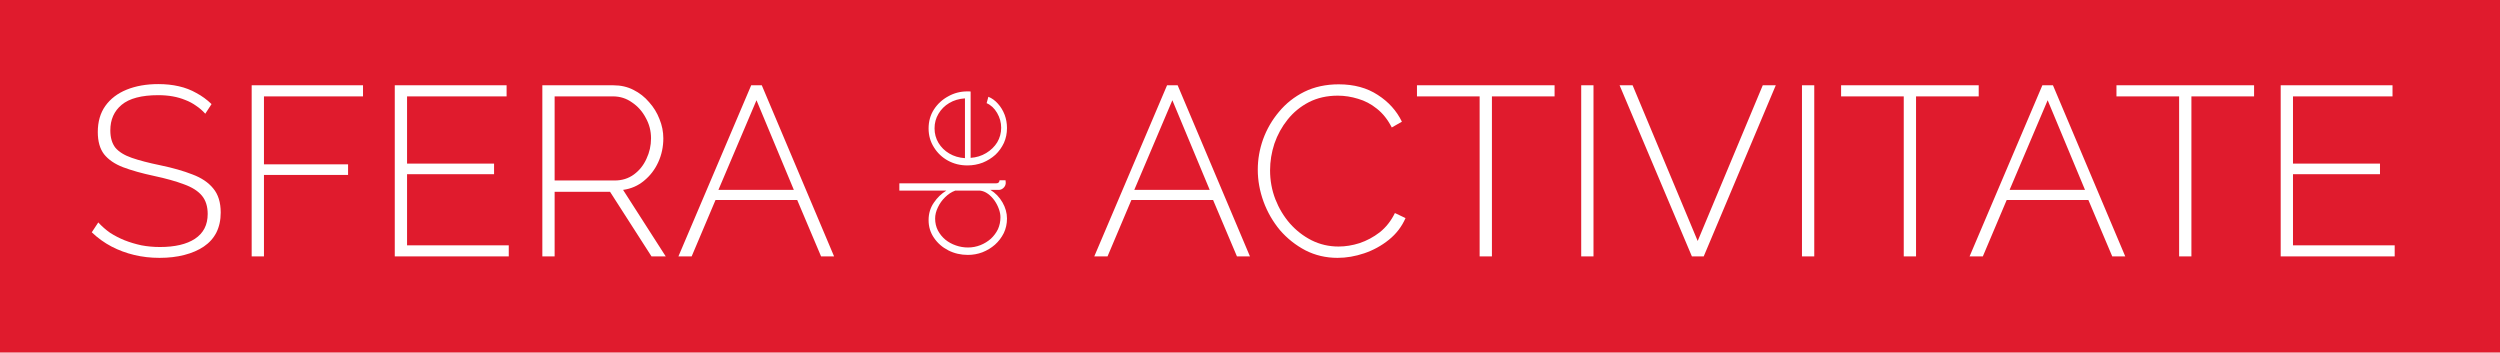 <?xml version="1.0" encoding="UTF-8"?> <svg xmlns="http://www.w3.org/2000/svg" width="390" height="55" viewBox="0 0 390 55" fill="none"><rect width="390" height="55" fill="#E01B2D"></rect><path d="M32.024 17.742C31.598 17.266 31.122 16.853 30.596 16.502C30.069 16.126 29.505 15.825 28.904 15.599C28.302 15.349 27.65 15.161 26.949 15.035C26.247 14.91 25.495 14.847 24.693 14.847C22.086 14.847 20.181 15.349 18.978 16.351C17.8 17.329 17.211 18.657 17.211 20.337C17.211 21.465 17.474 22.367 18 23.044C18.552 23.695 19.404 24.222 20.557 24.623C21.71 25.024 23.201 25.412 25.031 25.788C26.961 26.189 28.628 26.666 30.032 27.217C31.435 27.743 32.513 28.47 33.265 29.398C34.042 30.325 34.431 31.578 34.431 33.157C34.431 34.335 34.205 35.376 33.754 36.278C33.303 37.155 32.651 37.882 31.799 38.459C30.946 39.035 29.931 39.474 28.753 39.774C27.6 40.075 26.309 40.226 24.881 40.226C23.502 40.226 22.186 40.075 20.933 39.774C19.68 39.474 18.502 39.035 17.399 38.459C16.296 37.882 15.268 37.143 14.316 36.24L15.331 34.699C15.883 35.3 16.497 35.839 17.173 36.316C17.875 36.767 18.627 37.155 19.429 37.481C20.256 37.807 21.134 38.07 22.061 38.27C22.988 38.446 23.953 38.534 24.956 38.534C27.287 38.534 29.104 38.108 30.407 37.255C31.736 36.378 32.4 35.087 32.4 33.383C32.4 32.205 32.099 31.252 31.498 30.526C30.896 29.799 29.969 29.21 28.716 28.758C27.462 28.282 25.896 27.843 24.016 27.442C22.136 27.041 20.532 26.59 19.204 26.089C17.9 25.588 16.91 24.911 16.233 24.059C15.582 23.206 15.256 22.054 15.256 20.6C15.256 18.996 15.644 17.642 16.421 16.539C17.223 15.411 18.339 14.559 19.767 13.983C21.196 13.406 22.838 13.118 24.693 13.118C25.846 13.118 26.911 13.231 27.889 13.456C28.891 13.682 29.806 14.033 30.633 14.509C31.485 14.96 32.275 15.537 33.002 16.238L32.024 17.742ZM39.261 40V13.306H56.63V15.035H41.178V25.638H54.299V27.292H41.178V40H39.261ZM79.367 38.27V40H61.584V13.306H79.029V15.035H63.501V25.525H77.074V27.179H63.501V38.27H79.367ZM84.605 40V13.306H95.696C96.849 13.306 97.889 13.544 98.817 14.02C99.769 14.496 100.584 15.136 101.26 15.938C101.962 16.715 102.501 17.592 102.877 18.57C103.278 19.547 103.479 20.55 103.479 21.577C103.479 22.906 103.216 24.146 102.689 25.299C102.163 26.452 101.423 27.417 100.471 28.195C99.544 28.971 98.453 29.448 97.2 29.623L103.855 40H101.636L95.17 29.924H86.522V40H84.605ZM86.522 28.157H95.884C97.037 28.157 98.04 27.843 98.892 27.217C99.744 26.59 100.396 25.776 100.847 24.773C101.323 23.77 101.561 22.705 101.561 21.577C101.561 20.424 101.286 19.359 100.734 18.382C100.208 17.379 99.493 16.577 98.591 15.975C97.714 15.349 96.724 15.035 95.621 15.035H86.522V28.157ZM117.185 13.306H118.839L130.118 40H128.088L124.366 31.202H111.621L107.898 40H105.831L117.185 13.306ZM123.84 29.623L118.012 15.637L112.072 29.623H123.84Z" fill="white"></path><path d="M182.06 13.306H183.715L194.994 40H192.964L189.242 31.202H176.496L172.774 40H170.706L182.06 13.306ZM188.715 29.623L182.888 15.637L176.947 29.623H188.715ZM196.213 26.465C196.213 24.861 196.489 23.282 197.041 21.728C197.617 20.149 198.444 18.72 199.522 17.442C200.6 16.138 201.916 15.098 203.47 14.321C205.049 13.544 206.841 13.155 208.846 13.155C211.227 13.155 213.258 13.707 214.937 14.81C216.616 15.888 217.869 17.279 218.697 18.983L217.118 19.886C216.491 18.657 215.714 17.68 214.787 16.953C213.884 16.226 212.907 15.712 211.854 15.411C210.801 15.085 209.748 14.923 208.696 14.923C207.016 14.923 205.513 15.261 204.184 15.938C202.881 16.614 201.778 17.517 200.876 18.645C199.973 19.773 199.284 21.026 198.808 22.404C198.356 23.783 198.131 25.174 198.131 26.578C198.131 28.157 198.407 29.661 198.958 31.089C199.509 32.493 200.261 33.746 201.214 34.849C202.191 35.952 203.319 36.829 204.598 37.481C205.901 38.133 207.305 38.459 208.809 38.459C209.886 38.459 210.977 38.283 212.08 37.932C213.207 37.556 214.26 36.992 215.238 36.24C216.215 35.463 217.005 34.461 217.606 33.233L219.261 34.022C218.684 35.35 217.819 36.478 216.666 37.406C215.513 38.333 214.235 39.035 212.831 39.511C211.428 39.987 210.037 40.226 208.658 40.226C206.853 40.226 205.187 39.837 203.658 39.06C202.129 38.258 200.8 37.205 199.672 35.902C198.57 34.574 197.717 33.095 197.116 31.465C196.514 29.811 196.213 28.144 196.213 26.465ZM242.515 15.035H232.74V40H230.823V15.035H221.047V13.306H242.515V15.035ZM246.668 40V13.306H248.585V40H246.668ZM254.688 13.306L264.839 37.594L274.99 13.306H277.02L265.779 40H263.936L252.657 13.306H254.688ZM281.108 40V13.306H283.025V40H281.108ZM308.678 15.035H298.902V40H296.985V15.035H287.21V13.306H308.678V15.035ZM318.608 13.306H320.262L331.541 40H329.511L325.789 31.202H313.043L309.321 40H307.253L318.608 13.306ZM325.262 29.623L319.435 15.637L313.494 29.623H325.262ZM351.636 15.035H341.86V40H339.943V15.035H330.168V13.306H351.636V15.035ZM373.572 38.27V40H355.788V13.306H373.233V15.035H357.706V25.525H371.278V27.179H357.706V38.27H373.572Z" fill="white"></path><path d="M150.987 39.766C149.882 39.766 148.869 39.531 147.946 39.062C147.023 38.593 146.282 37.95 145.722 37.134C145.148 36.317 144.86 35.387 144.86 34.343C144.86 33.314 145.132 32.407 145.677 31.62C146.222 30.818 146.872 30.191 147.628 29.737H140.299V28.602H155.366C155.547 28.602 155.683 28.564 155.774 28.489C155.865 28.398 155.918 28.277 155.933 28.126H156.863C156.894 28.368 156.901 28.549 156.886 28.67C156.841 28.942 156.712 29.169 156.5 29.351C156.288 29.532 156.062 29.623 155.82 29.623H154.504C155.29 30.107 155.918 30.758 156.387 31.575C156.856 32.392 157.09 33.231 157.09 34.093C157.09 34.91 156.924 35.666 156.591 36.362C156.243 37.058 155.782 37.663 155.207 38.177C154.632 38.677 153.982 39.07 153.256 39.357C152.529 39.63 151.773 39.766 150.987 39.766ZM152.892 29.737H149.012C148.438 29.948 147.916 30.289 147.447 30.758C146.963 31.227 146.585 31.756 146.312 32.346C146.025 32.936 145.881 33.518 145.881 34.093C145.881 34.774 146.025 35.394 146.312 35.954C146.6 36.498 146.985 36.975 147.47 37.383C147.954 37.777 148.506 38.079 149.126 38.291C149.731 38.503 150.359 38.609 151.009 38.609C151.675 38.609 152.318 38.487 152.938 38.245C153.543 38.004 154.088 37.671 154.572 37.247C155.041 36.809 155.411 36.309 155.683 35.75C155.941 35.175 156.069 34.555 156.069 33.889C156.069 33.481 155.986 33.05 155.82 32.596C155.653 32.127 155.426 31.688 155.139 31.28C154.836 30.856 154.496 30.508 154.118 30.236C153.724 29.948 153.316 29.782 152.892 29.737ZM157.09 19.975C157.09 20.807 156.931 21.578 156.614 22.289C156.281 23 155.835 23.62 155.275 24.15C154.7 24.664 154.042 25.072 153.301 25.375C152.545 25.662 151.75 25.806 150.918 25.806C149.799 25.806 148.786 25.556 147.878 25.057C146.97 24.558 146.244 23.87 145.7 22.992C145.14 22.115 144.86 21.132 144.86 20.043C144.86 18.923 145.14 17.933 145.7 17.07C146.259 16.208 147.001 15.527 147.923 15.028C148.831 14.514 149.829 14.257 150.918 14.257C151.009 14.257 151.1 14.257 151.191 14.257C151.281 14.257 151.357 14.264 151.418 14.279V24.626C152.31 24.566 153.119 24.316 153.845 23.877C154.572 23.439 155.146 22.879 155.57 22.198C155.978 21.502 156.183 20.746 156.183 19.929C156.183 19.112 155.971 18.341 155.547 17.615C155.124 16.889 154.579 16.382 153.914 16.095L154.186 15.096C154.746 15.323 155.245 15.686 155.683 16.185C156.122 16.669 156.47 17.244 156.727 17.91C156.969 18.56 157.09 19.248 157.09 19.975ZM150.533 24.672V15.346C149.61 15.406 148.793 15.648 148.082 16.072C147.371 16.495 146.812 17.055 146.403 17.751C145.995 18.432 145.79 19.188 145.79 20.02C145.79 20.852 145.995 21.608 146.403 22.289C146.812 22.97 147.371 23.522 148.082 23.945C148.793 24.369 149.61 24.611 150.533 24.672Z" fill="white"></path></svg> 